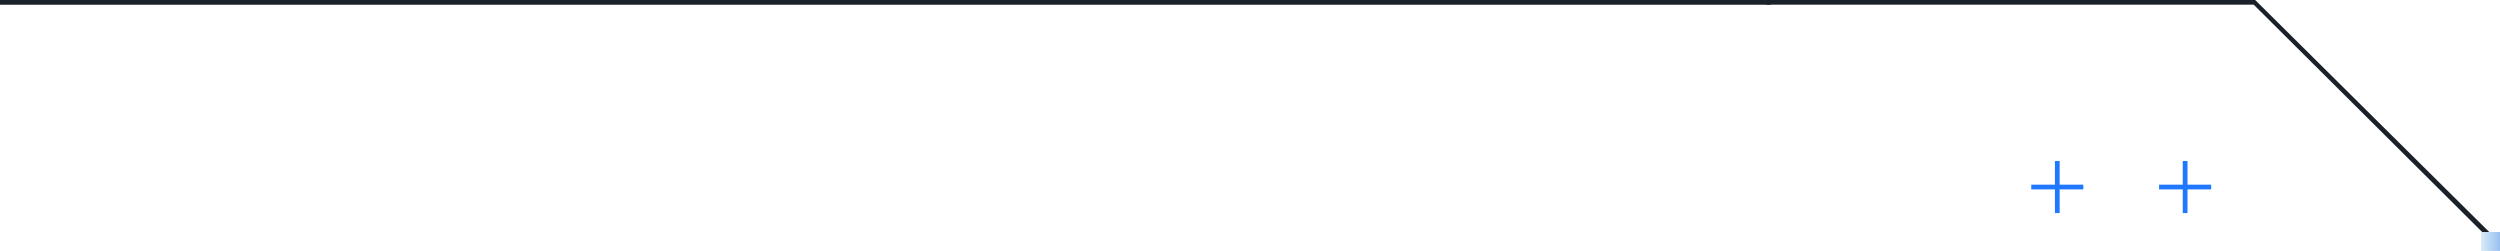 <svg width="528" height="53" viewBox="0 0 528 53" fill="none" xmlns="http://www.w3.org/2000/svg">
<path d="M476.295 6.10352e-05H373V0.991H475.985L527.245 52L528 51.25L476.295 6.10352e-05Z" fill="#1B2128"/>
<path d="M528 49V53H524V49H528Z" fill="url(#paint0_linear_24_2944)"/>
<rect width="1" height="11" transform="matrix(0 1 1 0 456 39)" fill="#1F78FF"/>
<rect width="11" height="1" transform="matrix(0 1 1 0 461 34)" fill="#1F78FF"/>
<rect width="1" height="11" transform="matrix(0 1 1 0 429 39)" fill="#1F78FF"/>
<rect width="11" height="1" transform="matrix(0 1 1 0 434 34)" fill="#1F78FF"/>
<line x1="374" y1="0.5" x2="-4.37114e-08" y2="0.5" stroke="#1B2128"/>
<defs>
<linearGradient id="paint0_linear_24_2944" x1="524" y1="51" x2="528" y2="51" gradientUnits="userSpaceOnUse">
<stop stop-color="#D8ECF8"/>
<stop offset="1" stop-color="#98C0EF"/>
</linearGradient>
</defs>
</svg>
